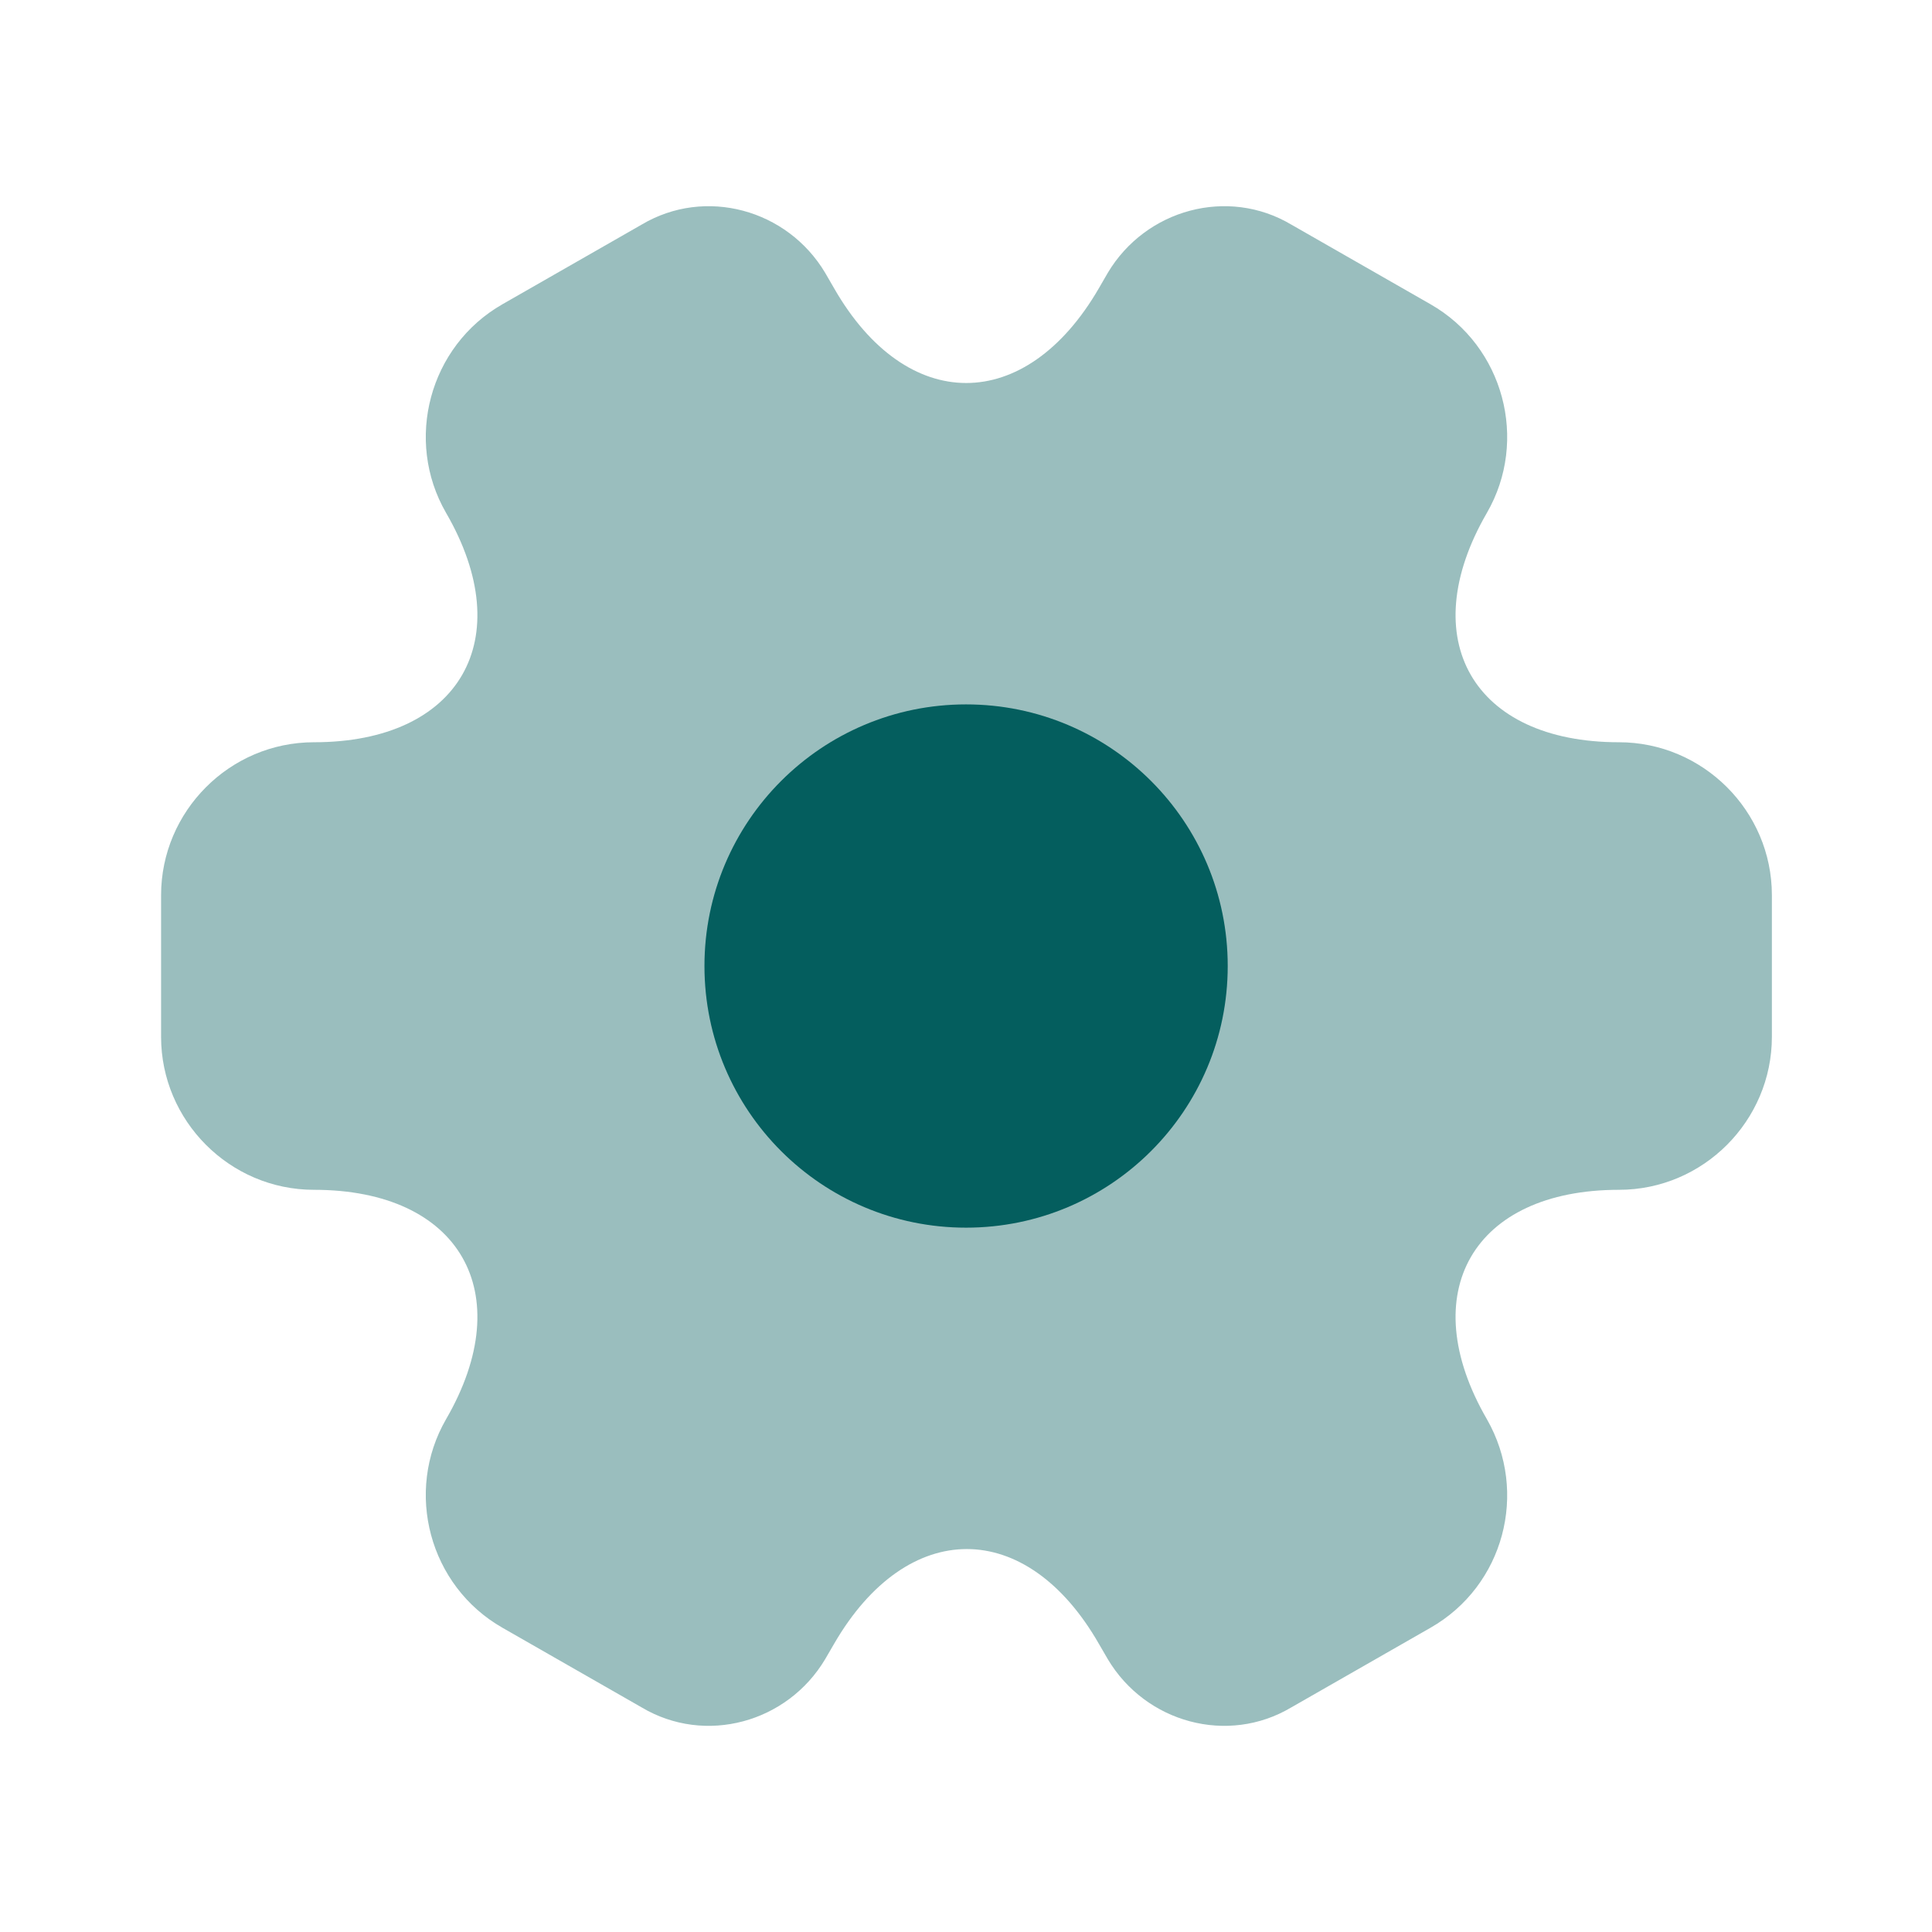 <svg width="32" height="32" viewBox="0 0 32 32" fill="none" xmlns="http://www.w3.org/2000/svg">
<path opacity="0.4" d="M2.668 17.174V14.827C2.668 13.44 3.801 12.294 5.201 12.294C7.615 12.294 8.601 10.587 7.388 8.494C6.695 7.294 7.108 5.734 8.321 5.04L10.628 3.72C11.681 3.094 13.041 3.467 13.668 4.52L13.815 4.774C15.015 6.867 16.988 6.867 18.201 4.774L18.348 4.52C18.975 3.467 20.335 3.094 21.388 3.72L23.695 5.04C24.908 5.734 25.321 7.294 24.628 8.494C23.415 10.587 24.401 12.294 26.815 12.294C28.201 12.294 29.348 13.427 29.348 14.827V17.174C29.348 18.56 28.215 19.707 26.815 19.707C24.401 19.707 23.415 21.414 24.628 23.507C25.321 24.72 24.908 26.267 23.695 26.96L21.388 28.28C20.335 28.907 18.975 28.534 18.348 27.48L18.201 27.227C17.001 25.134 15.028 25.134 13.815 27.227L13.668 27.48C13.041 28.534 11.681 28.907 10.628 28.28L8.321 26.96C7.108 26.267 6.695 24.707 7.388 23.507C8.601 21.414 7.615 19.707 5.201 19.707C3.801 19.707 2.668 18.56 2.668 17.174Z" fill="#045E5E"/>
<path d="M16.001 20.334C18.395 20.334 20.335 18.394 20.335 16C20.335 13.607 18.395 11.667 16.001 11.667C13.608 11.667 11.668 13.607 11.668 16C11.668 18.394 13.608 20.334 16.001 20.334Z" fill="#045E5E"/>
</svg>
